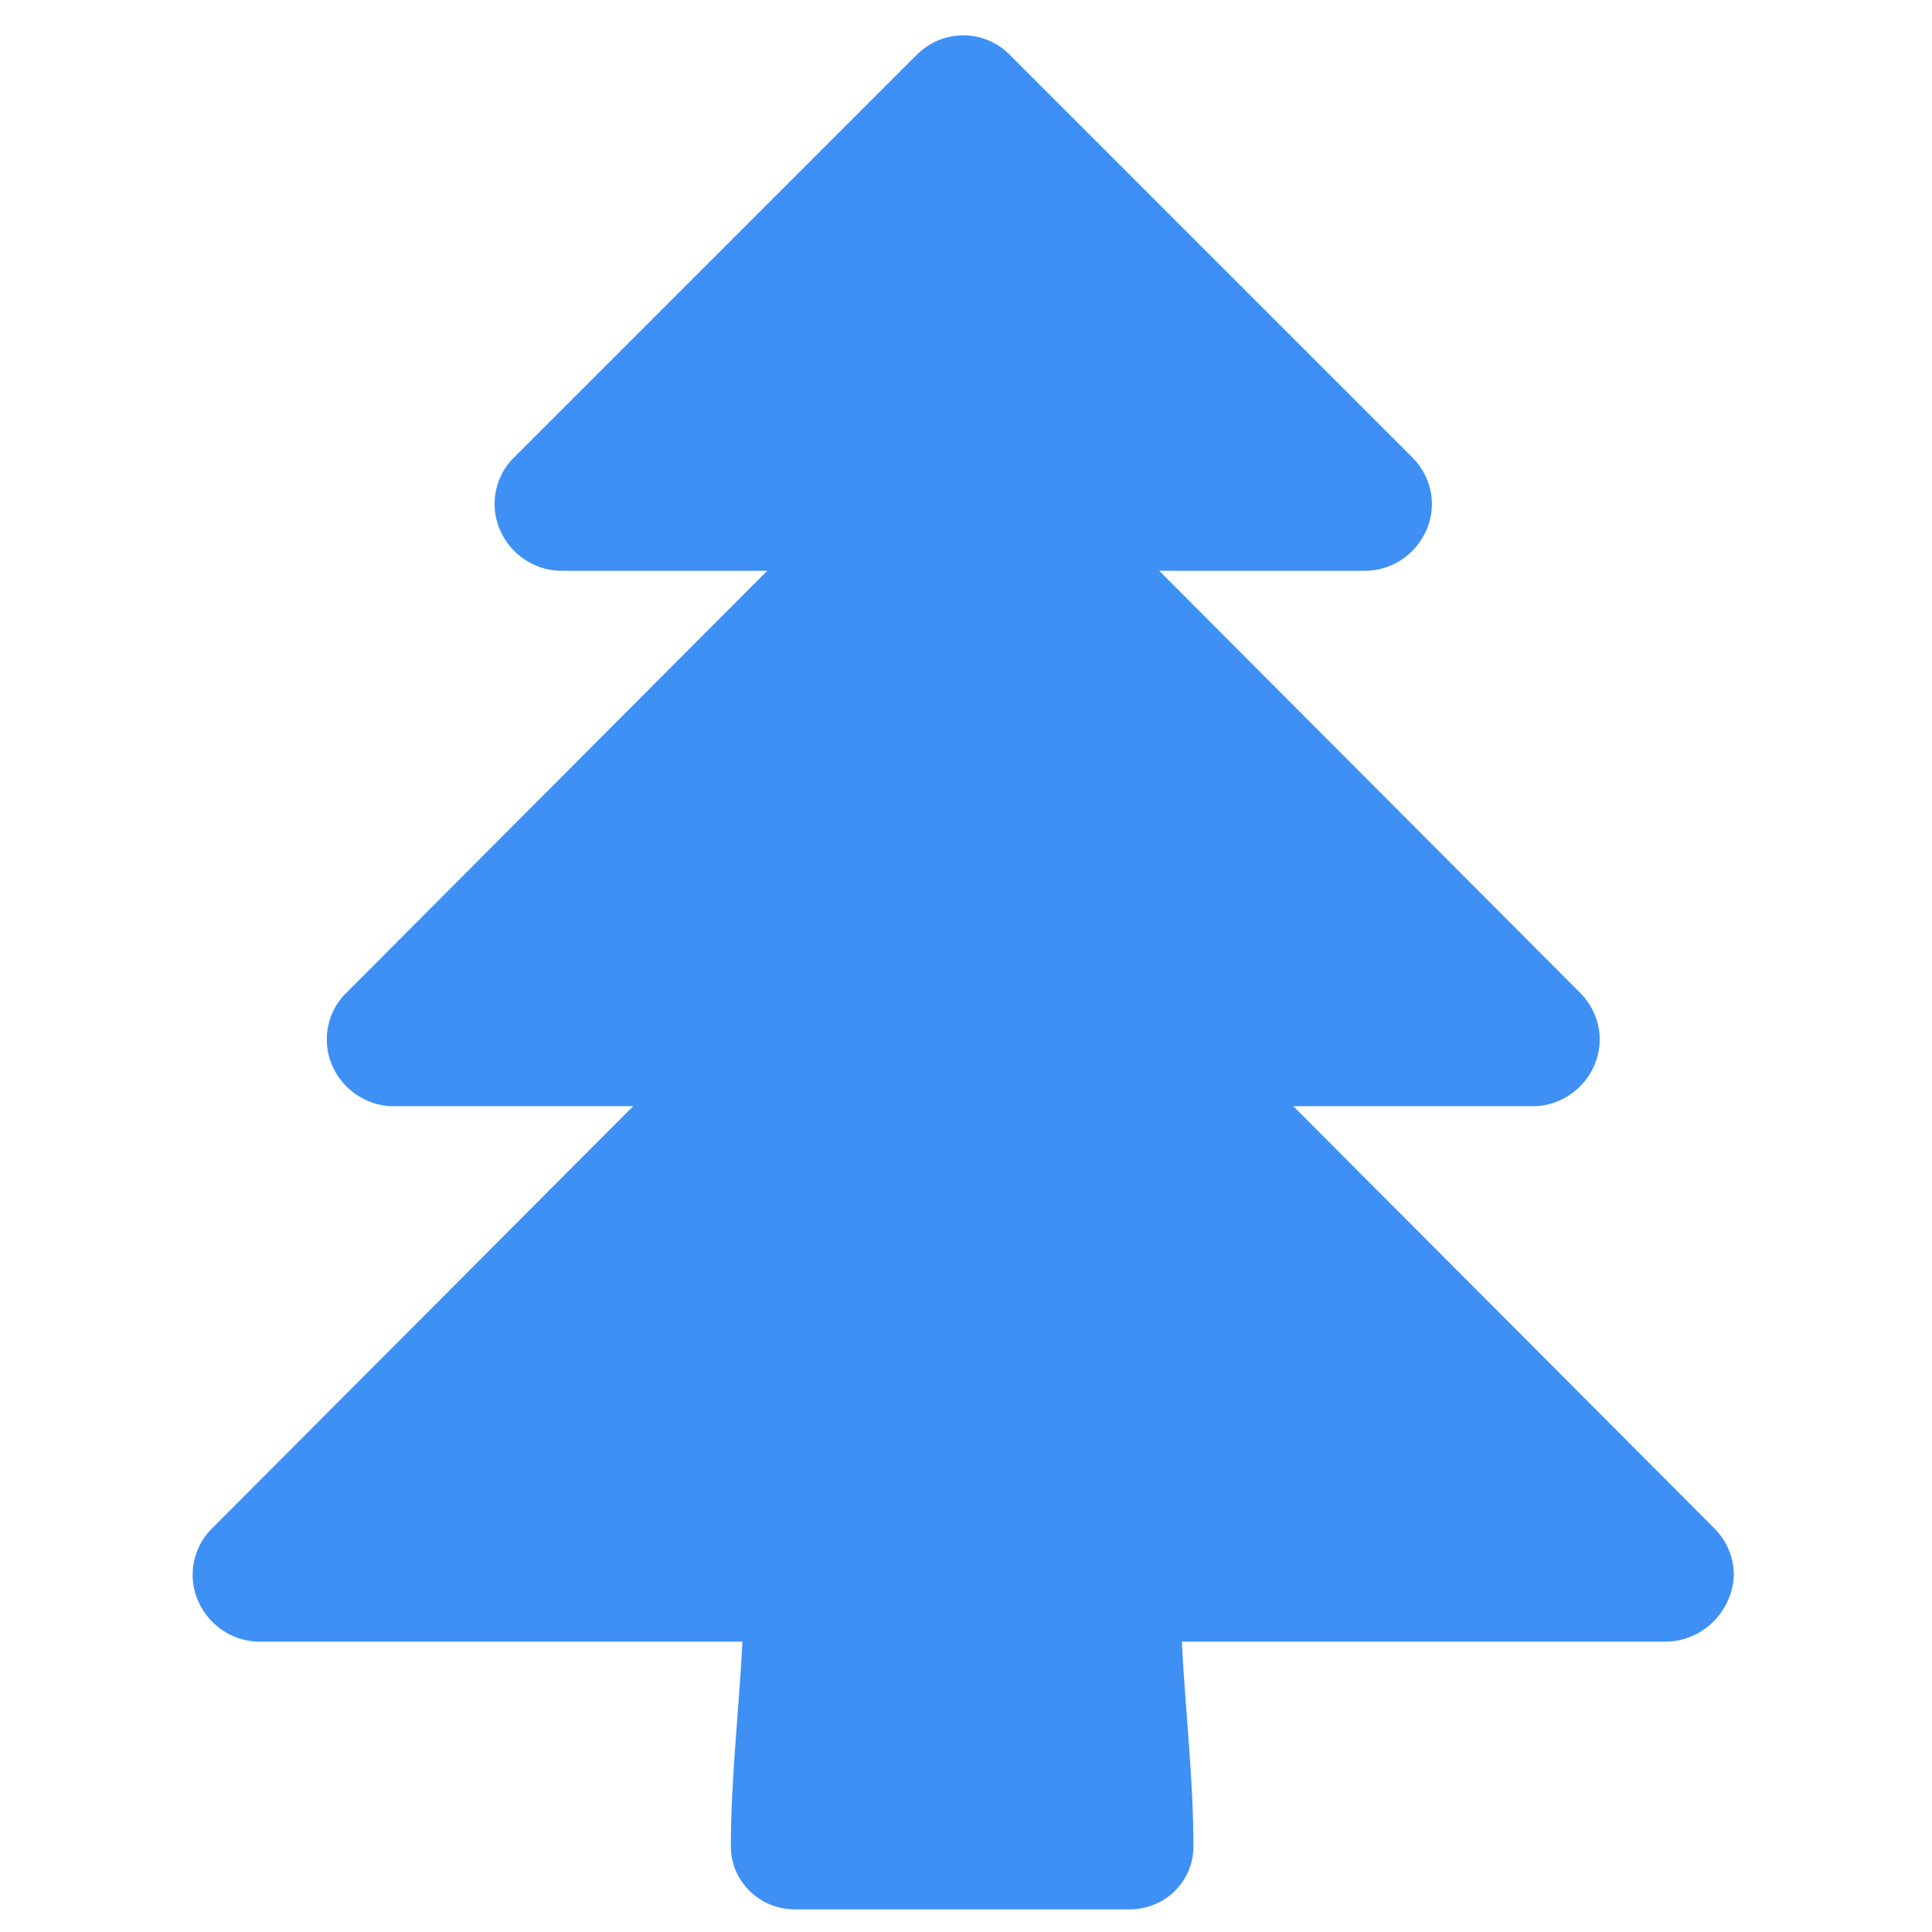 <?xml version="1.0" encoding="utf-8"?>
<!-- Generator: Adobe Illustrator 21.0.2, SVG Export Plug-In . SVG Version: 6.00 Build 0)  -->
<svg version="1.1" id="Layer_1" xmlns="http://www.w3.org/2000/svg" xmlns:xlink="http://www.w3.org/1999/xlink" x="0px" y="0px"
	 viewBox="0 0 350 350" style="enable-background:new 0 0 350 350;" xml:space="preserve">
<style type="text/css">
	.st0{clip-path:url(#SVGID_2_);fill:#3E90F5;}
</style>
<g>
	<defs>
		<rect id="SVGID_1_" x="6.2" y="3" width="339.7" height="351"/>
	</defs>
	<clipPath id="SVGID_2_">
		<use xlink:href="#SVGID_1_"  style="overflow:visible;"/>
	</clipPath>
	<path class="st0" d="M301.7,297.4h-87.6c0.6,12.1,2.1,24.8,2.1,37.1c0,6.3-5.1,11.4-11.6,11.4H144c-6.4,0-11.6-5.1-11.6-11.4
		c0-12.3,1.5-25,2.1-37.1H47c-6.6,0-12.1-5.5-12.1-12.1c0-3.2,1.3-6.3,3.6-8.5l76.2-76.4H71.3c-6.6,0-12.1-5.5-12.1-12.1
		c0-3.2,1.3-6.3,3.6-8.5l76.2-76.4h-37.3c-6.6,0-12.1-5.5-12.1-12.1c0-3.2,1.3-6.3,3.6-8.5l72.8-72.8c2.3-2.3,5.3-3.6,8.5-3.6
		c3.2,0,6.3,1.3,8.5,3.6l72.8,72.8c2.3,2.3,3.6,5.3,3.6,8.5c0,6.6-5.5,12.1-12.1,12.1h-37.3l76.2,76.4c2.3,2.3,3.6,5.3,3.6,8.5
		c0,6.6-5.5,12.1-12.1,12.1h-43.4l76.2,76.4c2.3,2.3,3.6,5.3,3.6,8.5C313.9,291.9,308.4,297.4,301.7,297.4z"/>
</g>
</svg>
